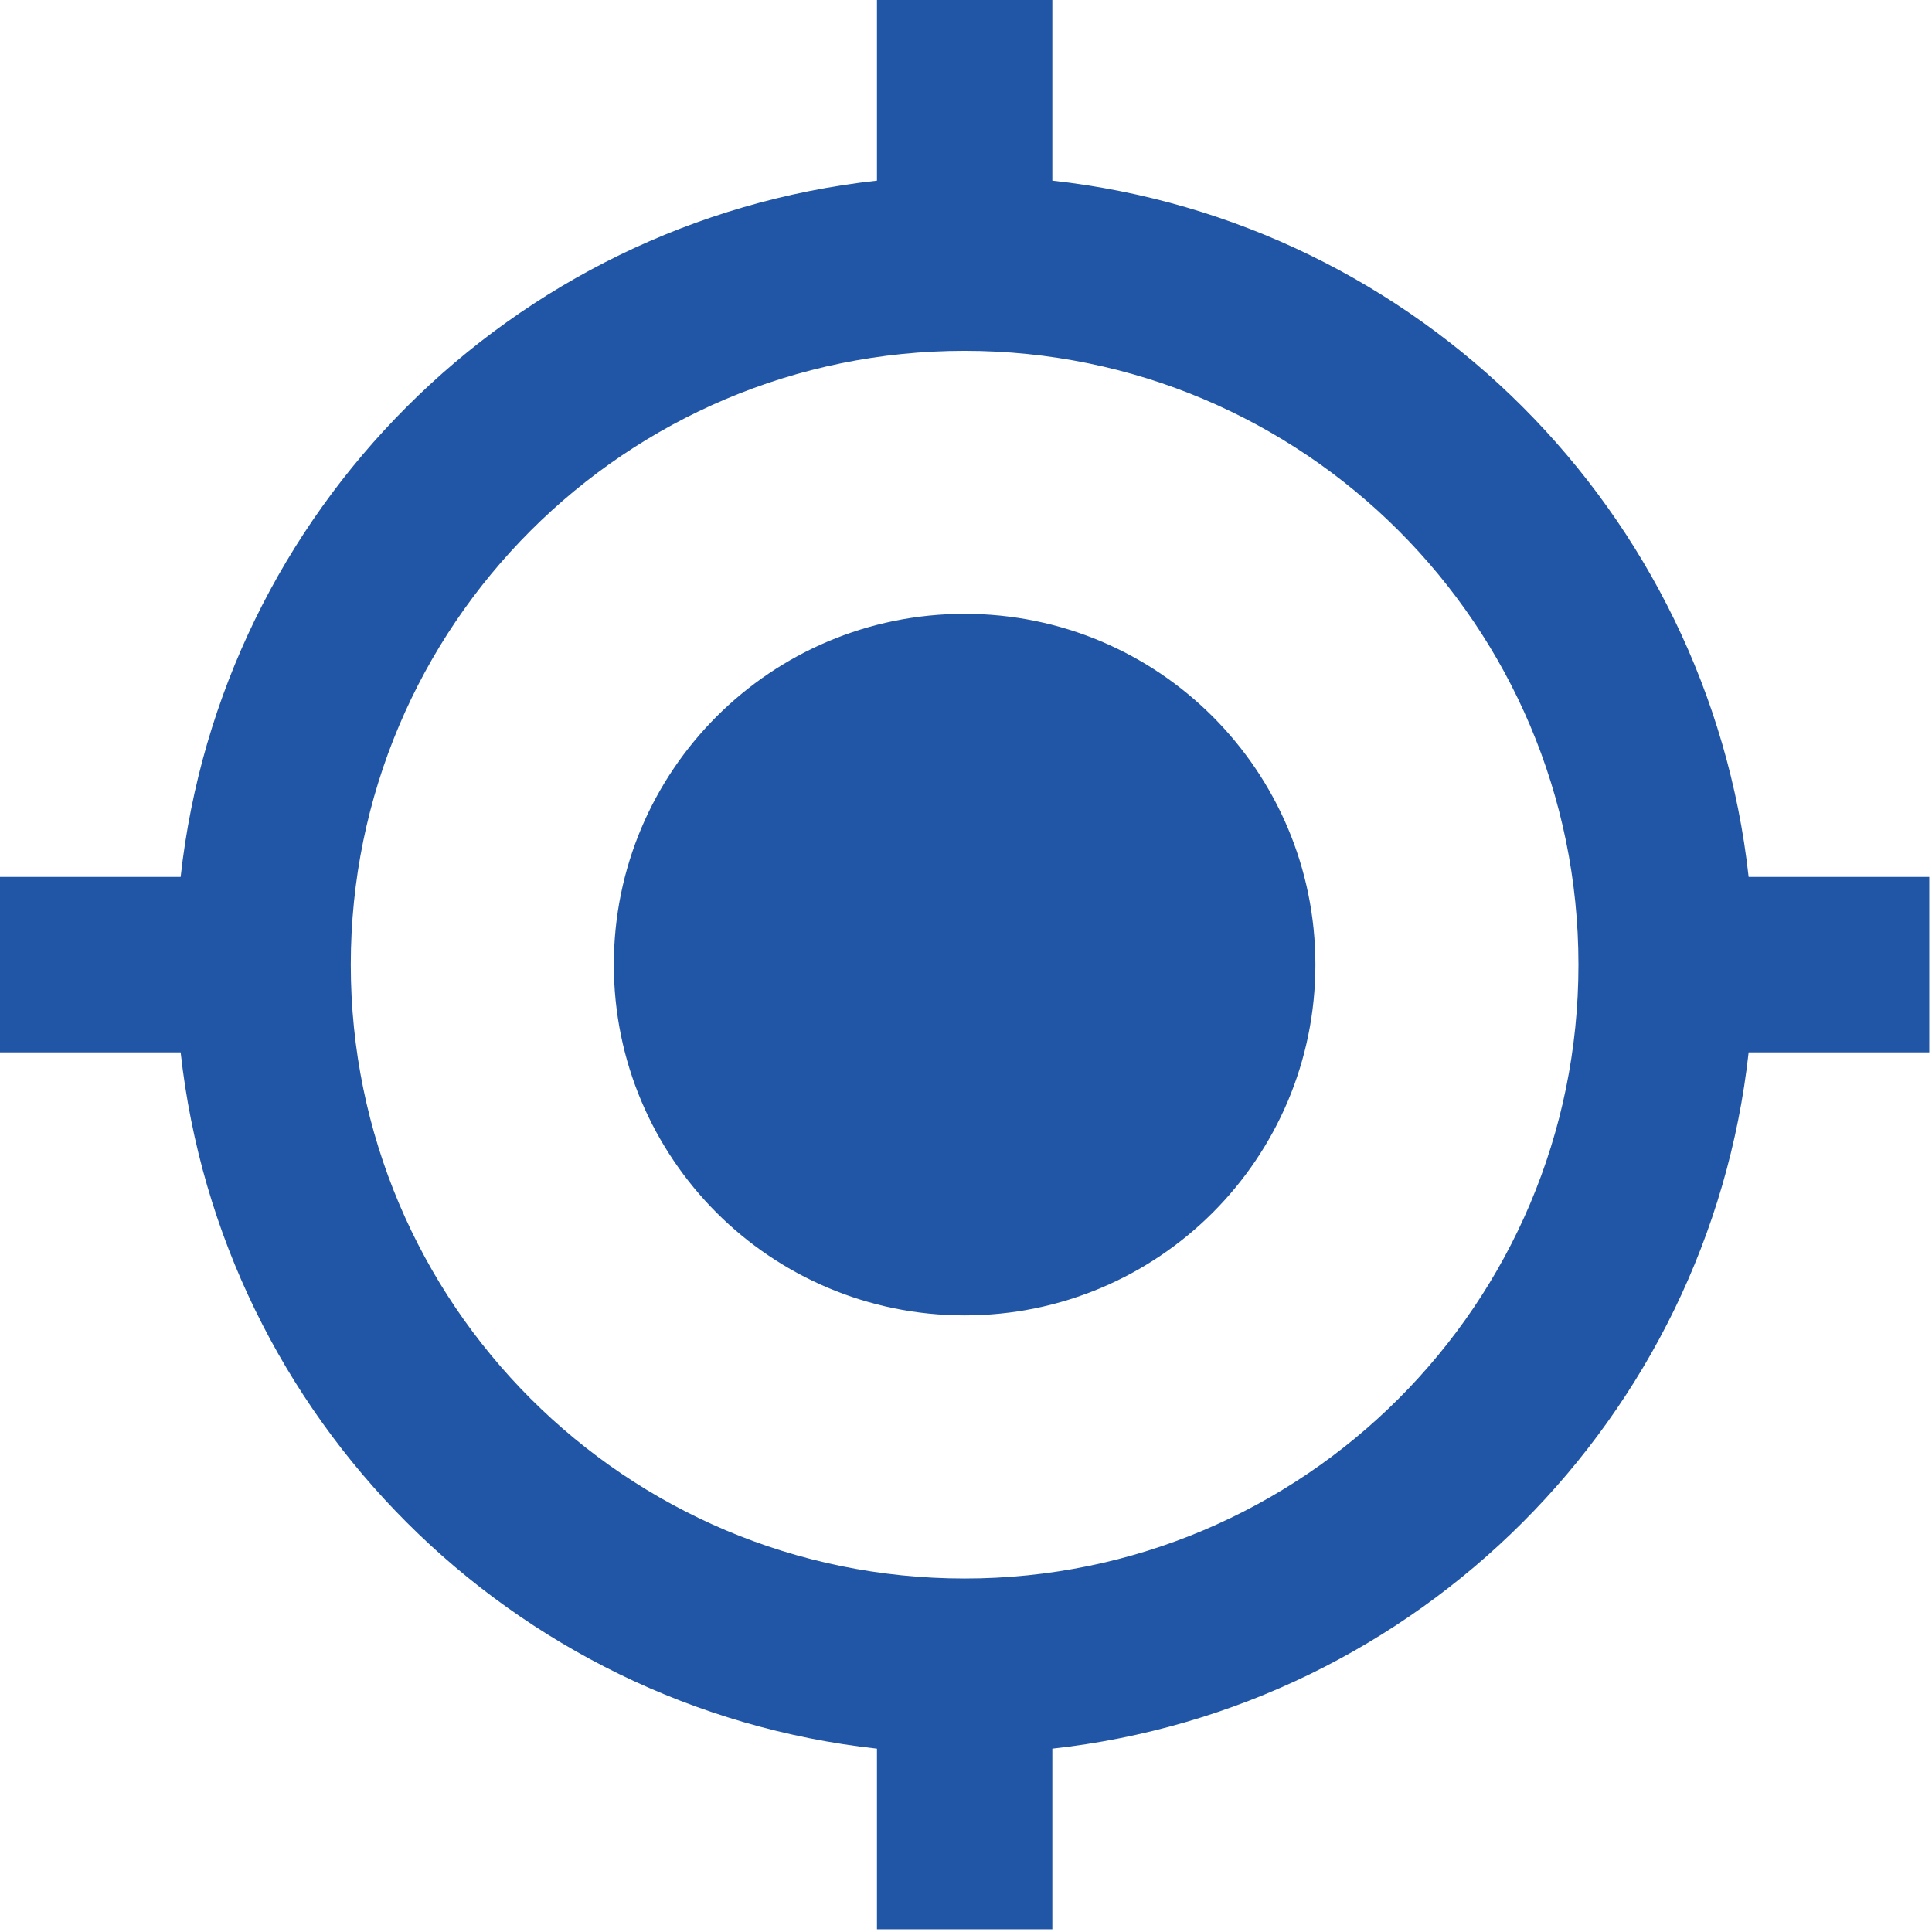 <!-- Generated by IcoMoon.io -->
<svg version="1.1" xmlns="http://www.w3.org/2000/svg" width="32" height="32" viewBox="0 0 32 32">
<title>location-point</title>
<path fill="#2155a6"  d="M15.977 10.167c-3.21 0-5.81 2.6-5.81 5.81s2.6 5.81 5.81 5.81c3.21 0 5.81-2.6 5.81-5.81s-2.6-5.81-5.81-5.81zM28.963 14.525c-0.668-6.057-5.476-10.865-11.533-11.533v-2.992h-2.905v2.992c-6.057 0.668-10.865 5.476-11.533 11.533h-2.992v2.905h2.992c0.668 6.057 5.476 10.865 11.533 11.533v2.992h2.905v-2.992c6.057-0.668 10.865-5.476 11.533-11.533h2.992v-2.905h-2.992zM15.977 26.145c-5.614 0-10.167-4.554-10.167-10.167s4.554-10.167 10.167-10.167c5.614 0 10.167 4.553 10.167 10.167s-4.554 10.167-10.167 10.167z"></path>
</svg>
